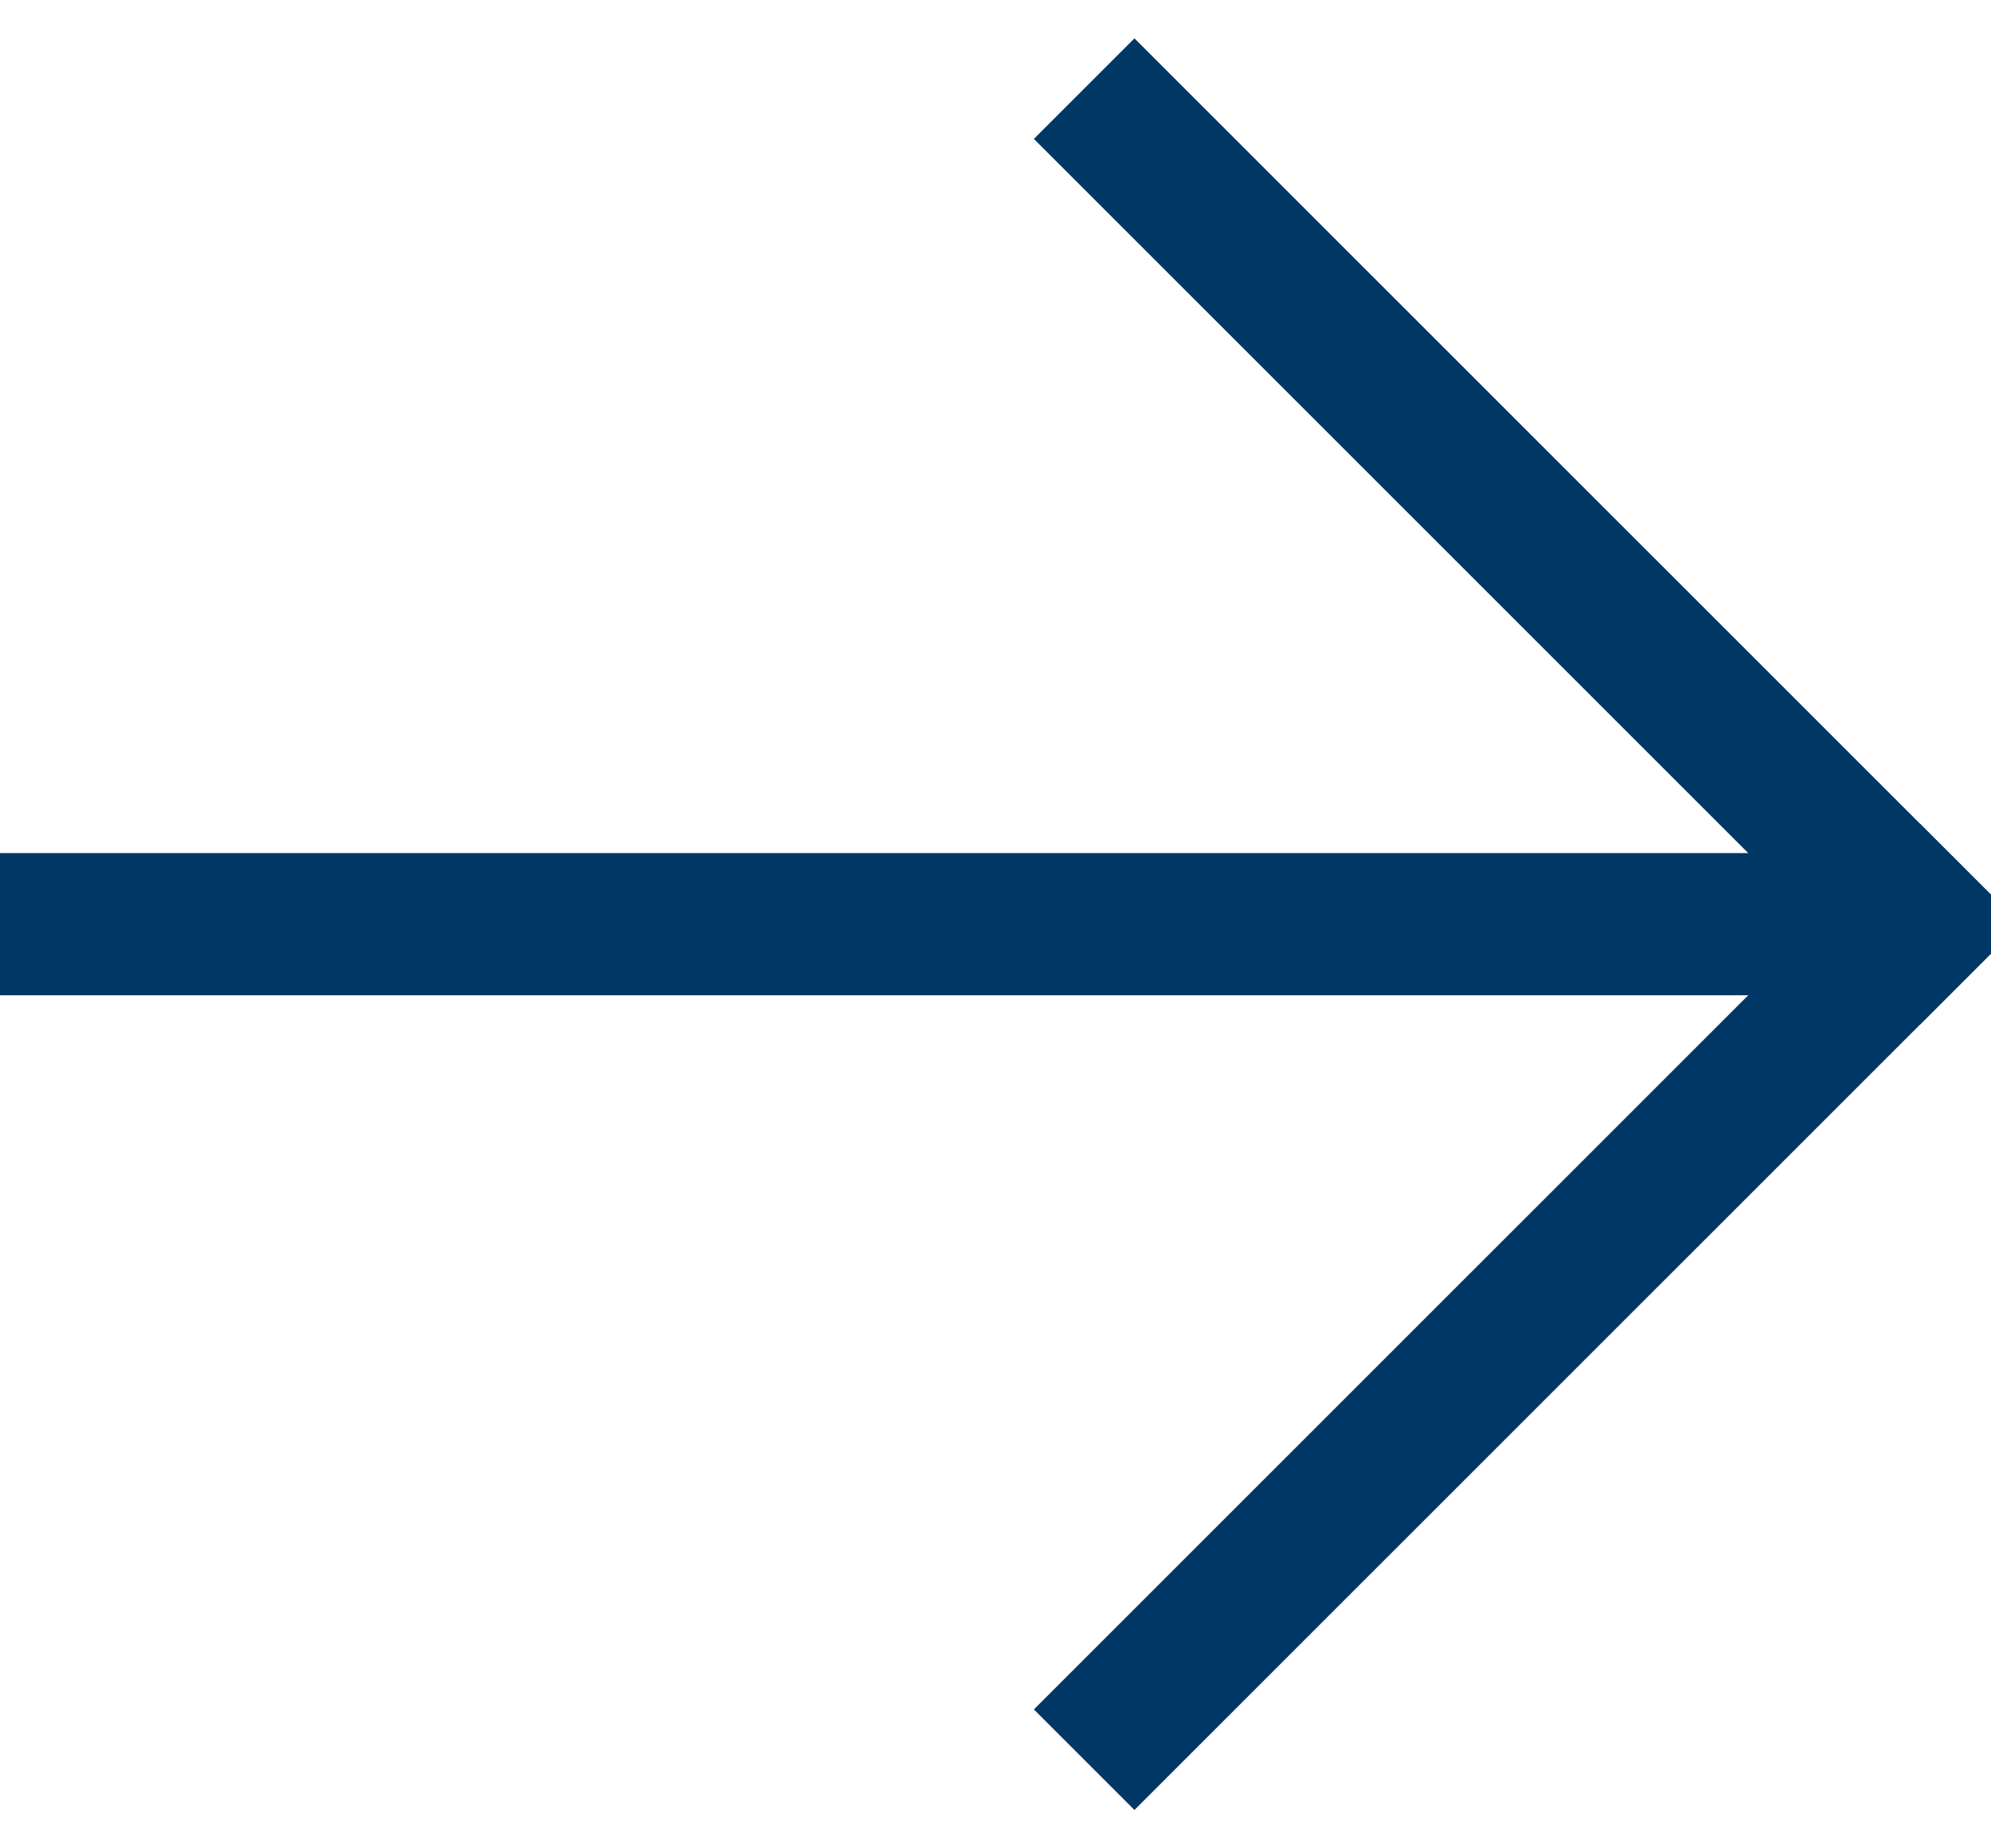 <?xml version="1.0" encoding="UTF-8"?>
<svg width="14px" height="13px" viewBox="0 0 14 13" version="1.1" xmlns="http://www.w3.org/2000/svg" xmlns:xlink="http://www.w3.org/1999/xlink">
    <!-- Generator: Sketch 52.2 (67145) - http://www.bohemiancoding.com/sketch -->
    <title>freccia</title>
    <desc>Created with Sketch.</desc>
    <g id="Landing-Page" stroke="none" stroke-width="1" fill="none" fill-rule="evenodd" stroke-linecap="square">
        <g id="landingLoyolaLLMM_thankYou" transform="translate(-941, -519)" stroke="#003764">
            <g id="freccia" transform="translate(948, 525.5) scale(-1, -1) translate(-948, -525.5) translate(941, 519)">
                <path d="M1.5,6.5 L13.5,6.5" id="Line"></path>
                <path d="M0.5,6.5 L6.023,0.977" id="Line"></path>
                <path d="M0.5,12.5 L6.023,6.977" id="Line" transform="translate(3.5, 9.5) scale(1, -1) translate(-3.5, -9.5) "></path>
            </g>
        </g>
    </g>
</svg>
